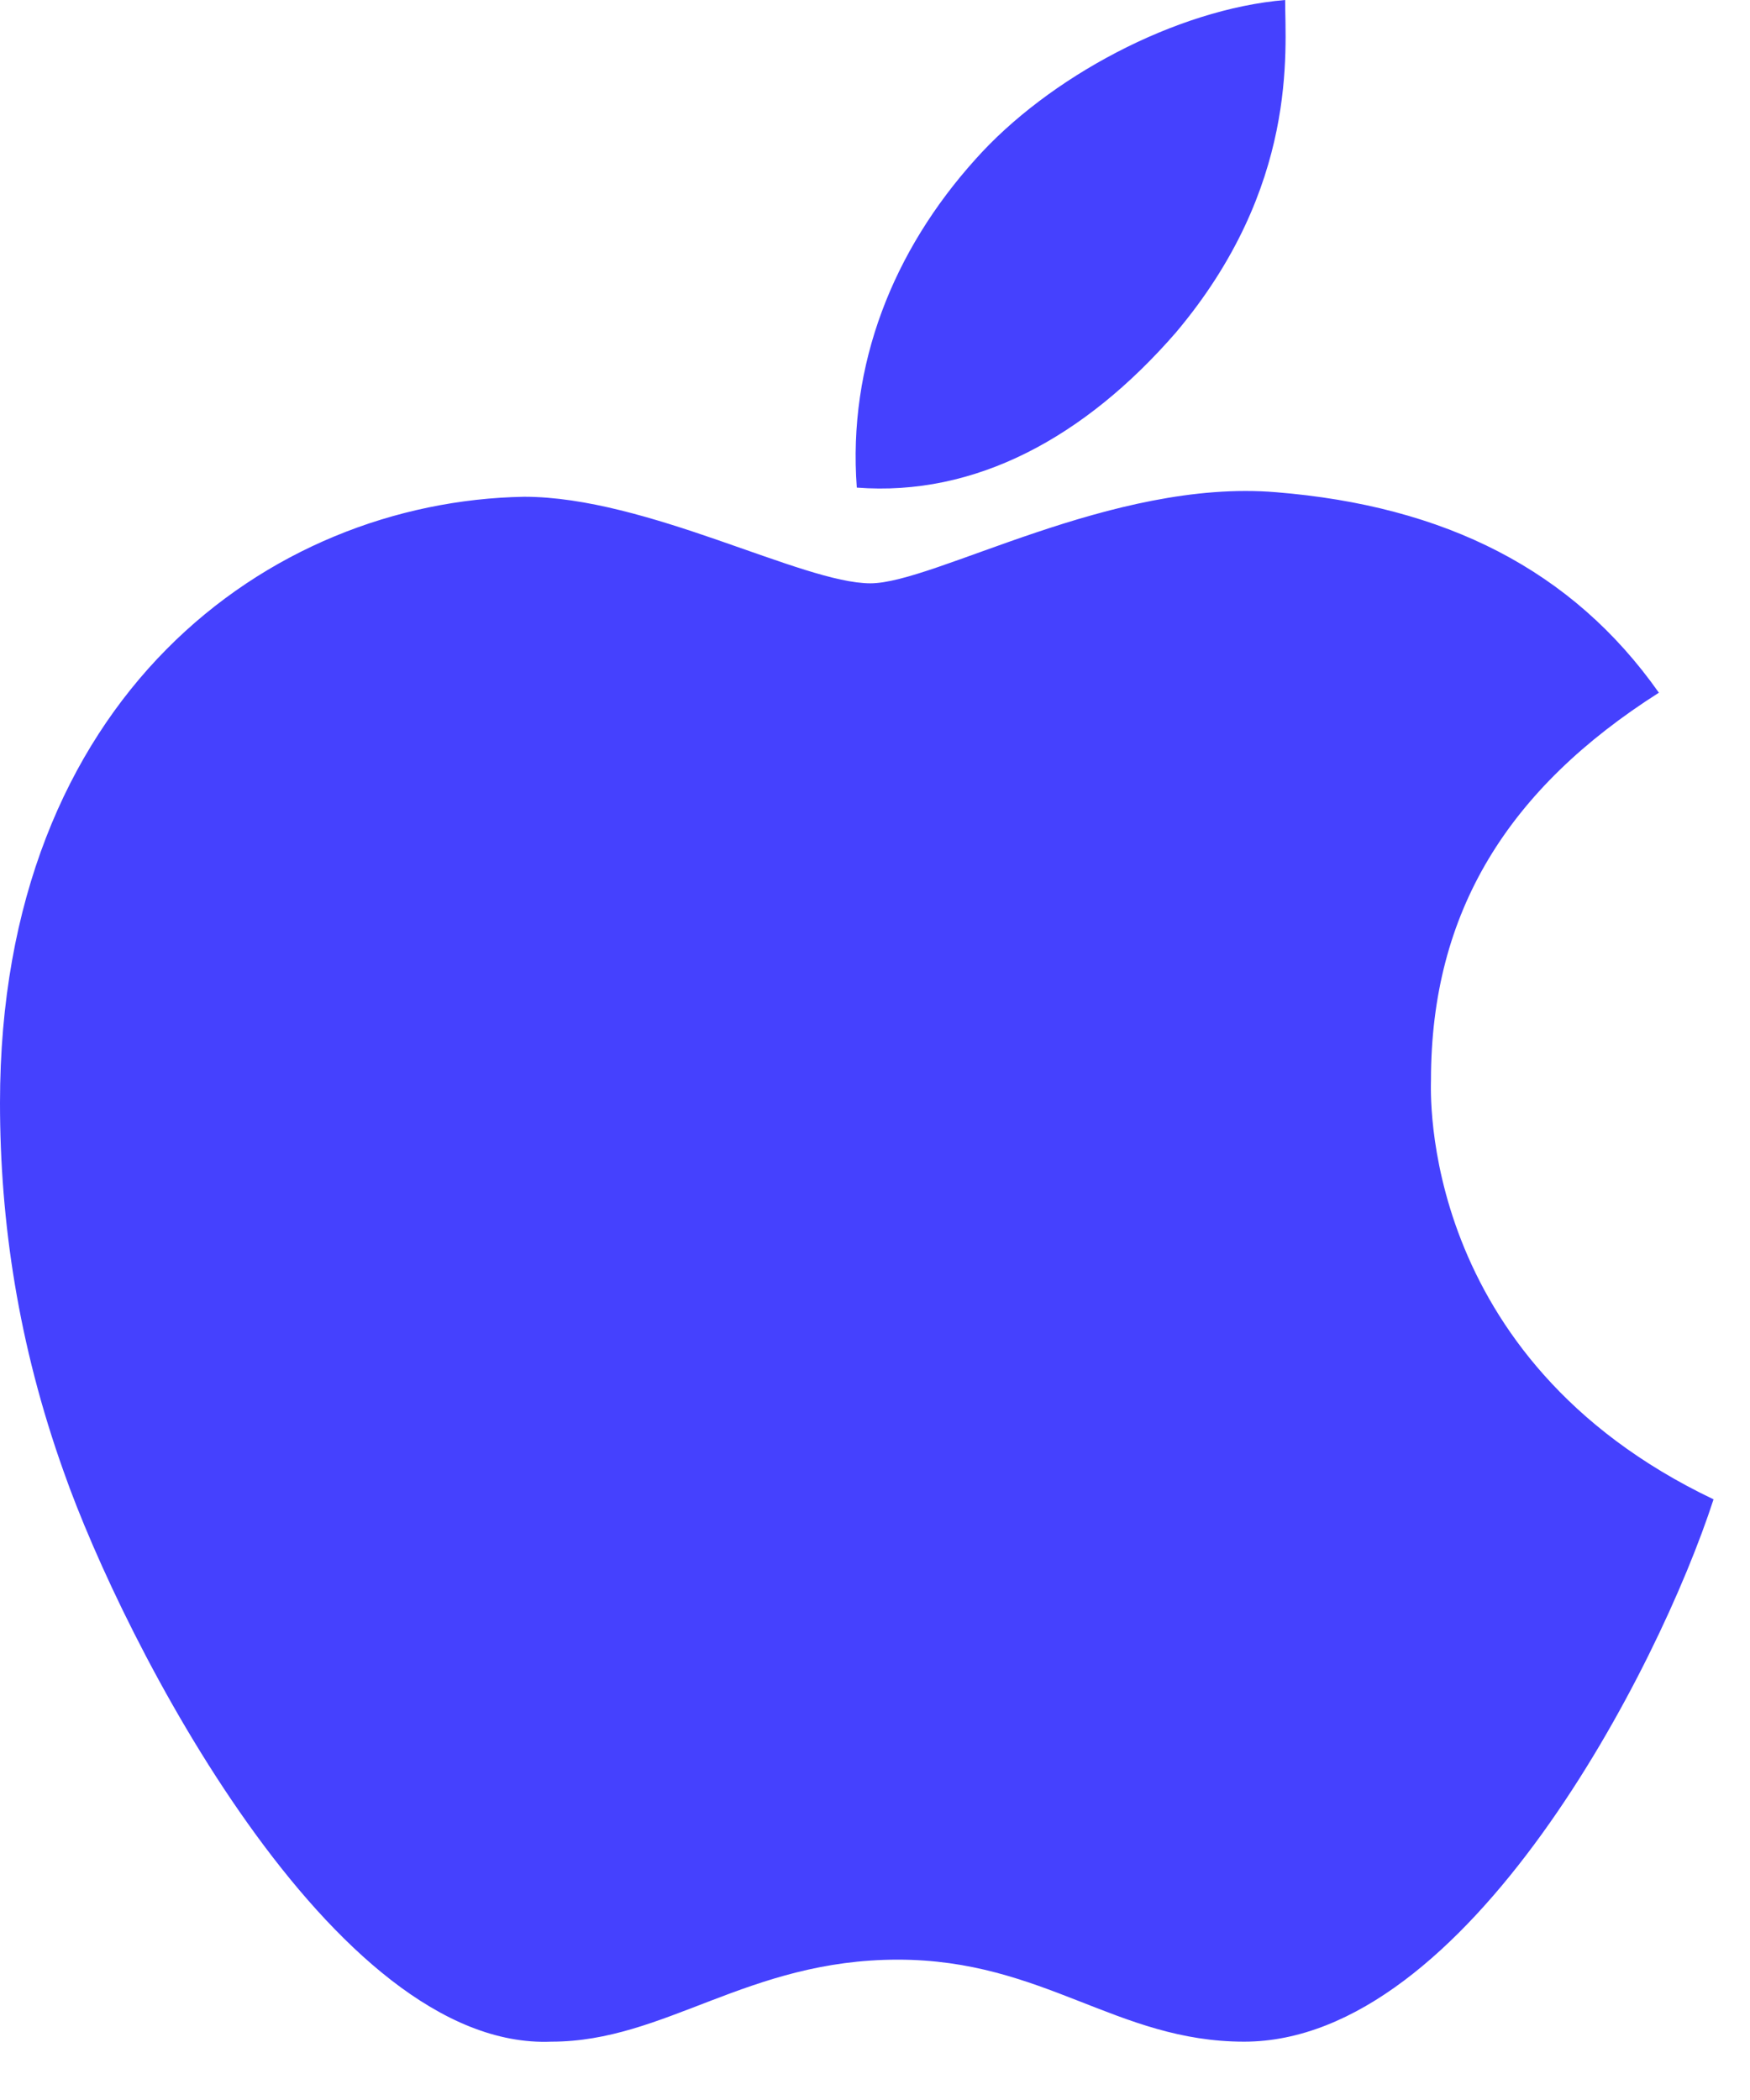 <svg width="30" height="36" viewBox="0 0 30 36" fill="none" xmlns="http://www.w3.org/2000/svg">
<path d="M24.531 18.516C24.531 15.625 25.859 13.516 28.438 11.875C26.953 9.766 24.766 8.672 21.875 8.438C19.062 8.203 16.016 10 14.922 10C13.75 10 11.094 8.516 8.984 8.516C4.609 8.594 0 11.953 0 18.906C0 20.938 0.312 23.047 1.094 25.234C2.109 28.125 5.703 35.156 9.453 35C11.406 35 12.812 33.594 15.391 33.594C17.891 33.594 19.141 35 21.328 35C25.156 35 28.438 28.594 29.375 25.703C24.297 23.281 24.531 18.672 24.531 18.516ZM20.156 5.703C22.266 3.203 22.031 0.859 22.031 0C20.156 0.156 17.969 1.328 16.719 2.734C15.312 4.297 14.531 6.25 14.688 8.359C16.719 8.516 18.594 7.5 20.156 5.703Z" fill="#4541FE"/>
</svg>
